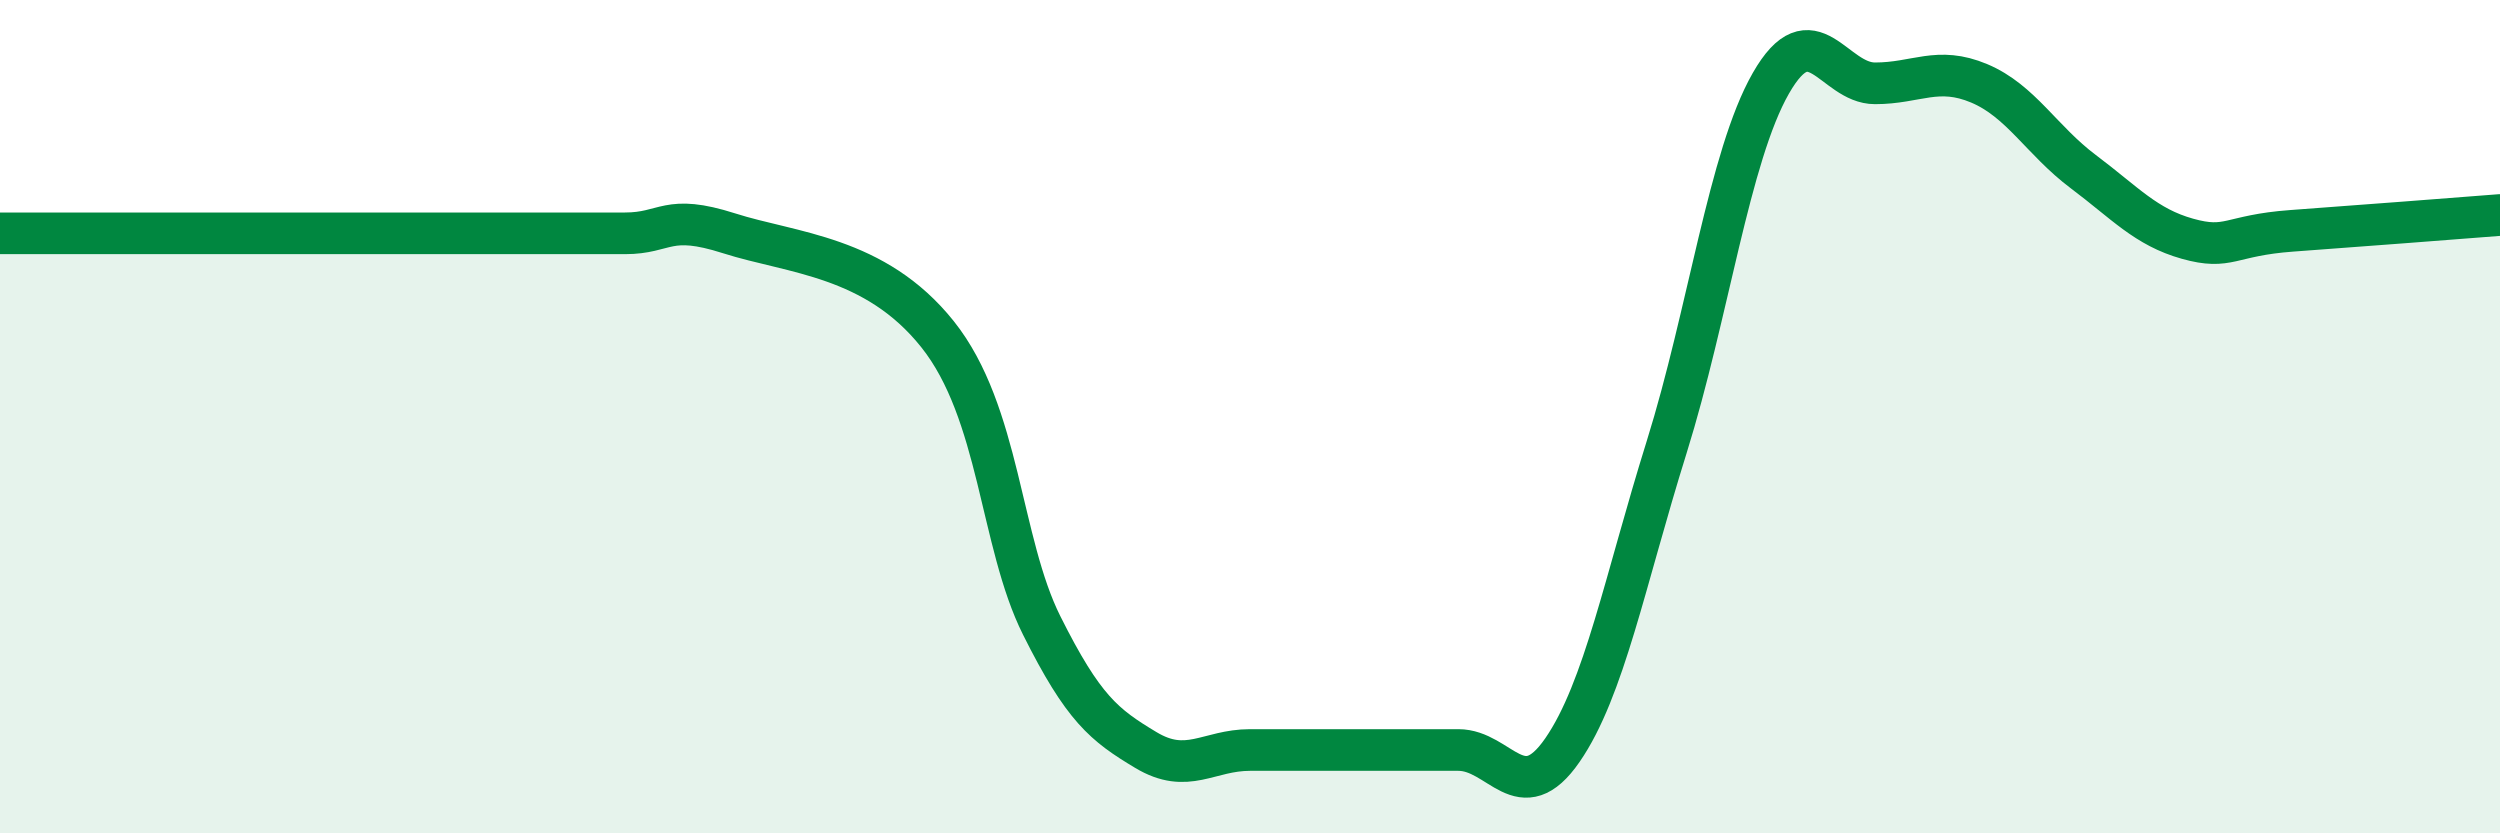 
    <svg width="60" height="20" viewBox="0 0 60 20" xmlns="http://www.w3.org/2000/svg">
      <path
        d="M 0,5.6 C 0.5,5.6 1.5,5.6 2.5,5.6 C 3.5,5.6 3.5,5.6 5,5.6 C 6.5,5.6 8.5,5.6 10,5.6 C 11.5,5.6 11.5,5.6 12.5,5.6 C 13.5,5.6 14,5.6 15,5.6 C 16,5.6 16,5.12 17.5,5.6 C 19,6.08 21,6.14 22.5,8.02 C 24,9.9 24,13.01 25,15.01 C 26,17.01 26.5,17.4 27.5,18 C 28.5,18.6 29,18 30,18 C 31,18 31.5,18 32.5,18 C 33.5,18 34,18 35,18 C 36,18 36.5,19.45 37.5,18 C 38.5,16.55 39,13.93 40,10.73 C 41,7.53 41.5,3.75 42.5,2 C 43.5,0.25 44,2 45,2 C 46,2 46.5,1.58 47.5,2 C 48.5,2.42 49,3.37 50,4.12 C 51,4.87 51.5,5.45 52.5,5.73 C 53.5,6.01 53.5,5.65 55,5.54 C 56.5,5.43 59,5.24 60,5.16L60 20L0 20Z"
        fill="#008740"
        opacity="0.1"
        stroke-linecap="round"
        stroke-linejoin="round"
      />
      <path
        d="M 0,5.6 C 0.5,5.6 1.5,5.6 2.5,5.6 C 3.5,5.6 3.5,5.6 5,5.6 C 6.5,5.6 8.5,5.6 10,5.6 C 11.5,5.6 11.5,5.6 12.5,5.6 C 13.5,5.6 14,5.6 15,5.6 C 16,5.6 16,5.12 17.5,5.6 C 19,6.08 21,6.14 22.5,8.02 C 24,9.9 24,13.01 25,15.01 C 26,17.01 26.5,17.4 27.5,18 C 28.5,18.6 29,18 30,18 C 31,18 31.5,18 32.5,18 C 33.5,18 34,18 35,18 C 36,18 36.5,19.45 37.5,18 C 38.5,16.55 39,13.93 40,10.73 C 41,7.53 41.5,3.75 42.5,2 C 43.5,0.25 44,2 45,2 C 46,2 46.5,1.58 47.5,2 C 48.5,2.42 49,3.37 50,4.12 C 51,4.87 51.5,5.45 52.5,5.73 C 53.5,6.01 53.5,5.65 55,5.54 C 56.5,5.43 59,5.24 60,5.16"
        stroke="#008740"
        stroke-width="1"
        fill="none"
        stroke-linecap="round"
        stroke-linejoin="round"
      />
    </svg>
  